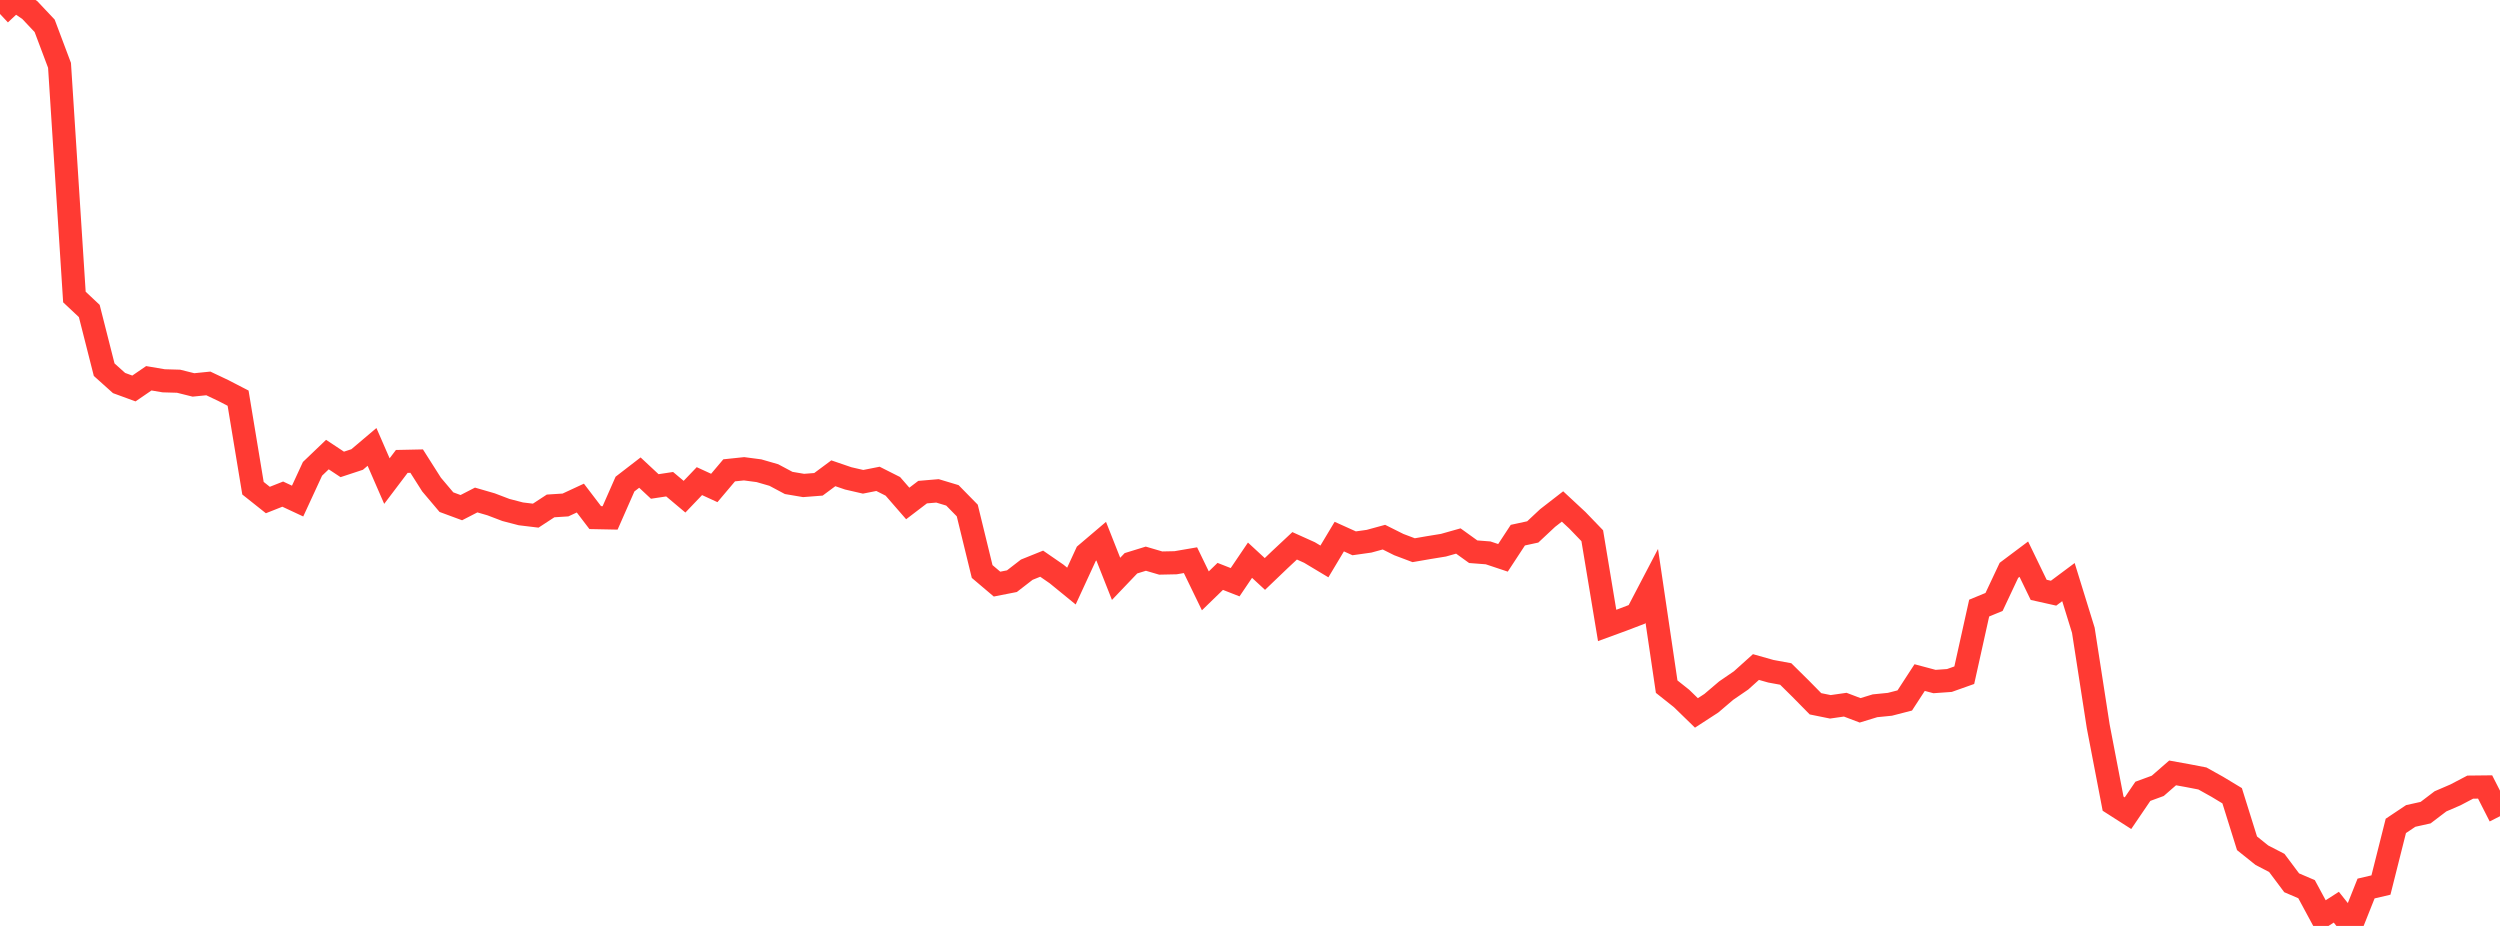 <?xml version="1.0" standalone="no"?>
<!DOCTYPE svg PUBLIC "-//W3C//DTD SVG 1.1//EN" "http://www.w3.org/Graphics/SVG/1.1/DTD/svg11.dtd">

<svg width="135" height="50" viewBox="0 0 135 50" preserveAspectRatio="none" 
  xmlns="http://www.w3.org/2000/svg"
  xmlns:xlink="http://www.w3.org/1999/xlink">


<polyline points="0.0, 0.754 0.804, 0.0 1.607, 0.542 2.411, 1.394 3.214, 3.529 4.018, 16.039 4.821, 16.793 5.625, 19.963 6.429, 20.684 7.232, 20.978 8.036, 20.427 8.839, 20.563 9.643, 20.586 10.446, 20.786 11.25, 20.705 12.054, 21.086 12.857, 21.501 13.661, 26.363 14.464, 27.001 15.268, 26.683 16.071, 27.058 16.875, 25.317 17.679, 24.547 18.482, 25.078 19.286, 24.813 20.089, 24.133 20.893, 25.979 21.696, 24.917 22.5, 24.9 23.304, 26.166 24.107, 27.116 24.911, 27.413 25.714, 27 26.518, 27.233 27.321, 27.539 28.125, 27.748 28.929, 27.845 29.732, 27.32 30.536, 27.269 31.339, 26.896 32.143, 27.951 32.946, 27.967 33.75, 26.14 34.554, 25.52 35.357, 26.269 36.161, 26.147 36.964, 26.822 37.768, 25.981 38.571, 26.35 39.375, 25.398 40.179, 25.314 40.982, 25.419 41.786, 25.651 42.589, 26.079 43.393, 26.215 44.196, 26.153 45.0, 25.557 45.804, 25.832 46.607, 26.017 47.411, 25.858 48.214, 26.263 49.018, 27.187 49.821, 26.575 50.625, 26.507 51.429, 26.749 52.232, 27.567 53.036, 30.861 53.839, 31.542 54.643, 31.384 55.446, 30.763 56.25, 30.439 57.054, 30.993 57.857, 31.648 58.661, 29.904 59.464, 29.222 60.268, 31.258 61.071, 30.417 61.875, 30.169 62.679, 30.405 63.482, 30.388 64.286, 30.25 65.089, 31.906 65.893, 31.125 66.696, 31.44 67.5, 30.251 68.304, 30.994 69.107, 30.226 69.911, 29.474 70.714, 29.836 71.518, 30.318 72.321, 28.976 73.125, 29.339 73.929, 29.226 74.732, 29.006 75.536, 29.408 76.339, 29.711 77.143, 29.572 77.946, 29.441 78.75, 29.214 79.554, 29.793 80.357, 29.855 81.161, 30.123 81.964, 28.898 82.768, 28.724 83.571, 27.973 84.375, 27.349 85.179, 28.096 85.982, 28.929 86.786, 33.774 87.589, 33.48 88.393, 33.173 89.196, 31.637 90.0, 37.079 90.804, 37.717 91.607, 38.498 92.411, 37.976 93.214, 37.293 94.018, 36.742 94.821, 36.02 95.625, 36.247 96.429, 36.395 97.232, 37.188 98.036, 38.005 98.839, 38.168 99.643, 38.053 100.446, 38.358 101.25, 38.112 102.054, 38.032 102.857, 37.825 103.661, 36.589 104.464, 36.803 105.268, 36.746 106.071, 36.461 106.875, 32.837 107.679, 32.505 108.482, 30.798 109.286, 30.195 110.089, 31.852 110.893, 32.032 111.696, 31.433 112.5, 34.034 113.304, 39.221 114.107, 43.399 114.911, 43.913 115.714, 42.731 116.518, 42.436 117.321, 41.737 118.125, 41.882 118.929, 42.037 119.732, 42.485 120.536, 42.97 121.339, 45.538 122.143, 46.182 122.946, 46.597 123.75, 47.671 124.554, 48.015 125.357, 49.504 126.161, 48.988 126.964, 50.0 127.768, 47.98 128.571, 47.792 129.375, 44.598 130.179, 44.061 130.982, 43.883 131.786, 43.272 132.589, 42.926 133.393, 42.505 134.196, 42.496 135.0, 44.075" fill="none" stroke="#ff3a33" stroke-width="1.25"/>

</svg>